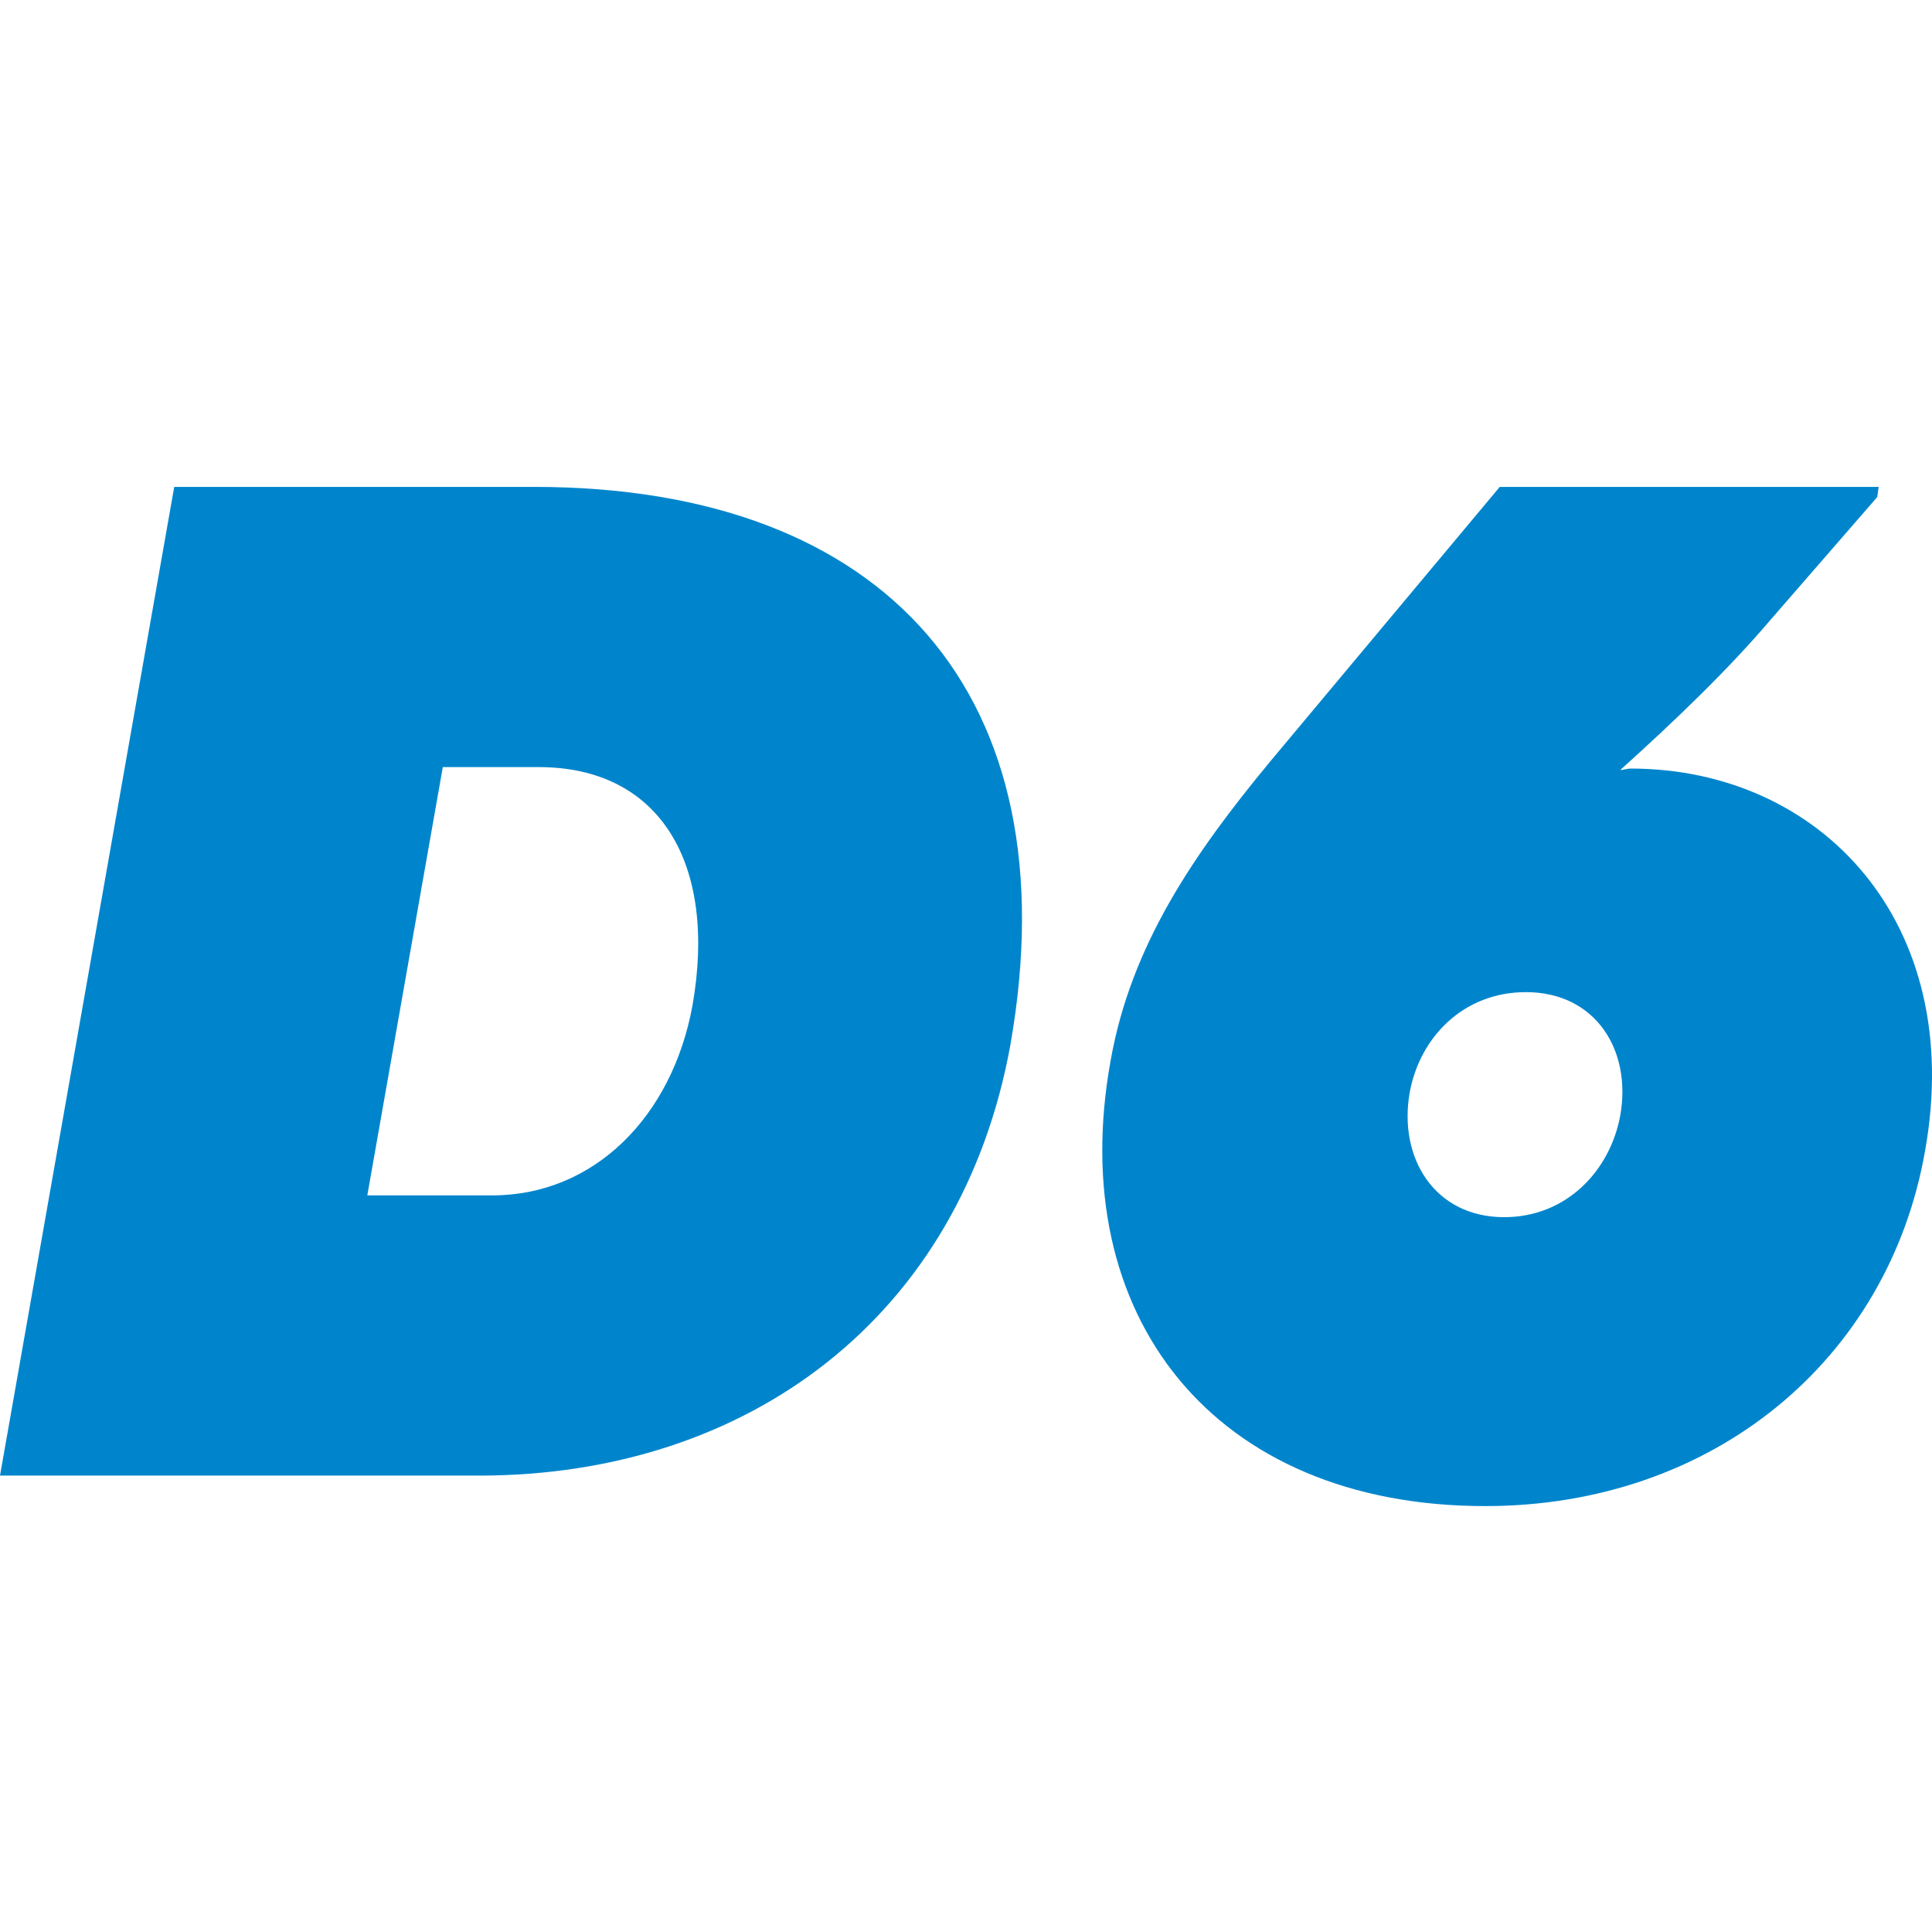 <?xml version="1.0" encoding="UTF-8" standalone="no"?>
<svg
   id="Calque_2"
   data-name="Calque 2"
   viewBox="0 0 106.458 106.458"
   version="1.1"
   sodipodi:docname="logo-d6-carre-fond-blanc.svg"
   inkscape:version="1.4 (e7c3feb1, 2024-10-09)"
   width="106.458"
   height="106.458"
   xmlns:inkscape="http://www.inkscape.org/namespaces/inkscape"
   xmlns:sodipodi="http://sodipodi.sourceforge.net/DTD/sodipodi-0.dtd"
   xmlns="http://www.w3.org/2000/svg"
   xmlns:svg="http://www.w3.org/2000/svg">
  <sodipodi:namedview
     id="namedview13"
     pagecolor="#ffffff"
     bordercolor="#000000"
     borderopacity="0.25"
     inkscape:showpageshadow="2"
     inkscape:pageopacity="0.0"
     inkscape:pagecheckerboard="0"
     inkscape:deskcolor="#d1d1d1"
     inkscape:zoom="0.4495159"
     inkscape:cx="191.31693"
     inkscape:cy="25.583077"
     inkscape:window-width="1616"
     inkscape:window-height="942"
     inkscape:window-x="0"
     inkscape:window-y="38"
     inkscape:window-maximized="0"
     inkscape:current-layer="Calque_2" />
  <!-- Ajout d'un fond blanc rectangulaire -->
  <rect
     width="106.458"
     height="106.458"
     fill="#ffffff" />
  <defs
     id="defs1">
    <style
       id="style1">
      .cls-1 {
        fill: #0e1c36;
      }
      .cls-1, .cls-2 {
        stroke-width: 0px;
      }
      .cls-2 {
        fill: #0085cc;
      }
    </style>
  </defs>
  <g
     id="Calque_1-2"
     data-name="Calque 1"
     transform="translate(0,25.149)">
    <g
       id="g13">
      <g
         id="g8">
        <path
           class="cls-2"
           d="M 9.6,1.68 H 29.44 C 48.88,1.68 59.04,13.2 55.68,32.4 52.96,47.44 41.2,56.16 26.4,56.16 H 0 Z m 17.52,39.04 c 5.6,0 9.92,-4.32 11.04,-10.48 C 39.52,22.48 36.4,17.12 29.68,17.12 H 24.4 l -4.16,23.6 z"
           id="path7" />
        <path
           class="cls-2"
           d="M 61.2,33.28 C 62.32,26.96 65.76,21.92 70,16.8 L 82.64,1.68 h 20.88 l -0.08,0.56 -5.84,6.72 c -2.24,2.64 -5.12,5.44 -8.32,8.32 0.16,0 0.4,-0.08 0.56,-0.08 10.48,0 18.48,8.48 16.24,21.04 -2,11.52 -11.68,19.6 -24.24,19.6 -14.96,0 -23.2,-10.48 -20.64,-24.56 z m 28.08,3.04 c 0.64,-3.6 -1.36,-6.8 -5.2,-6.8 -3.44,0 -5.84,2.48 -6.4,5.52 -0.64,3.6 1.36,6.88 5.2,6.88 3.44,0 5.84,-2.56 6.4,-5.6 z"
           id="path8" />
      </g>
    </g>
  </g>
</svg>
